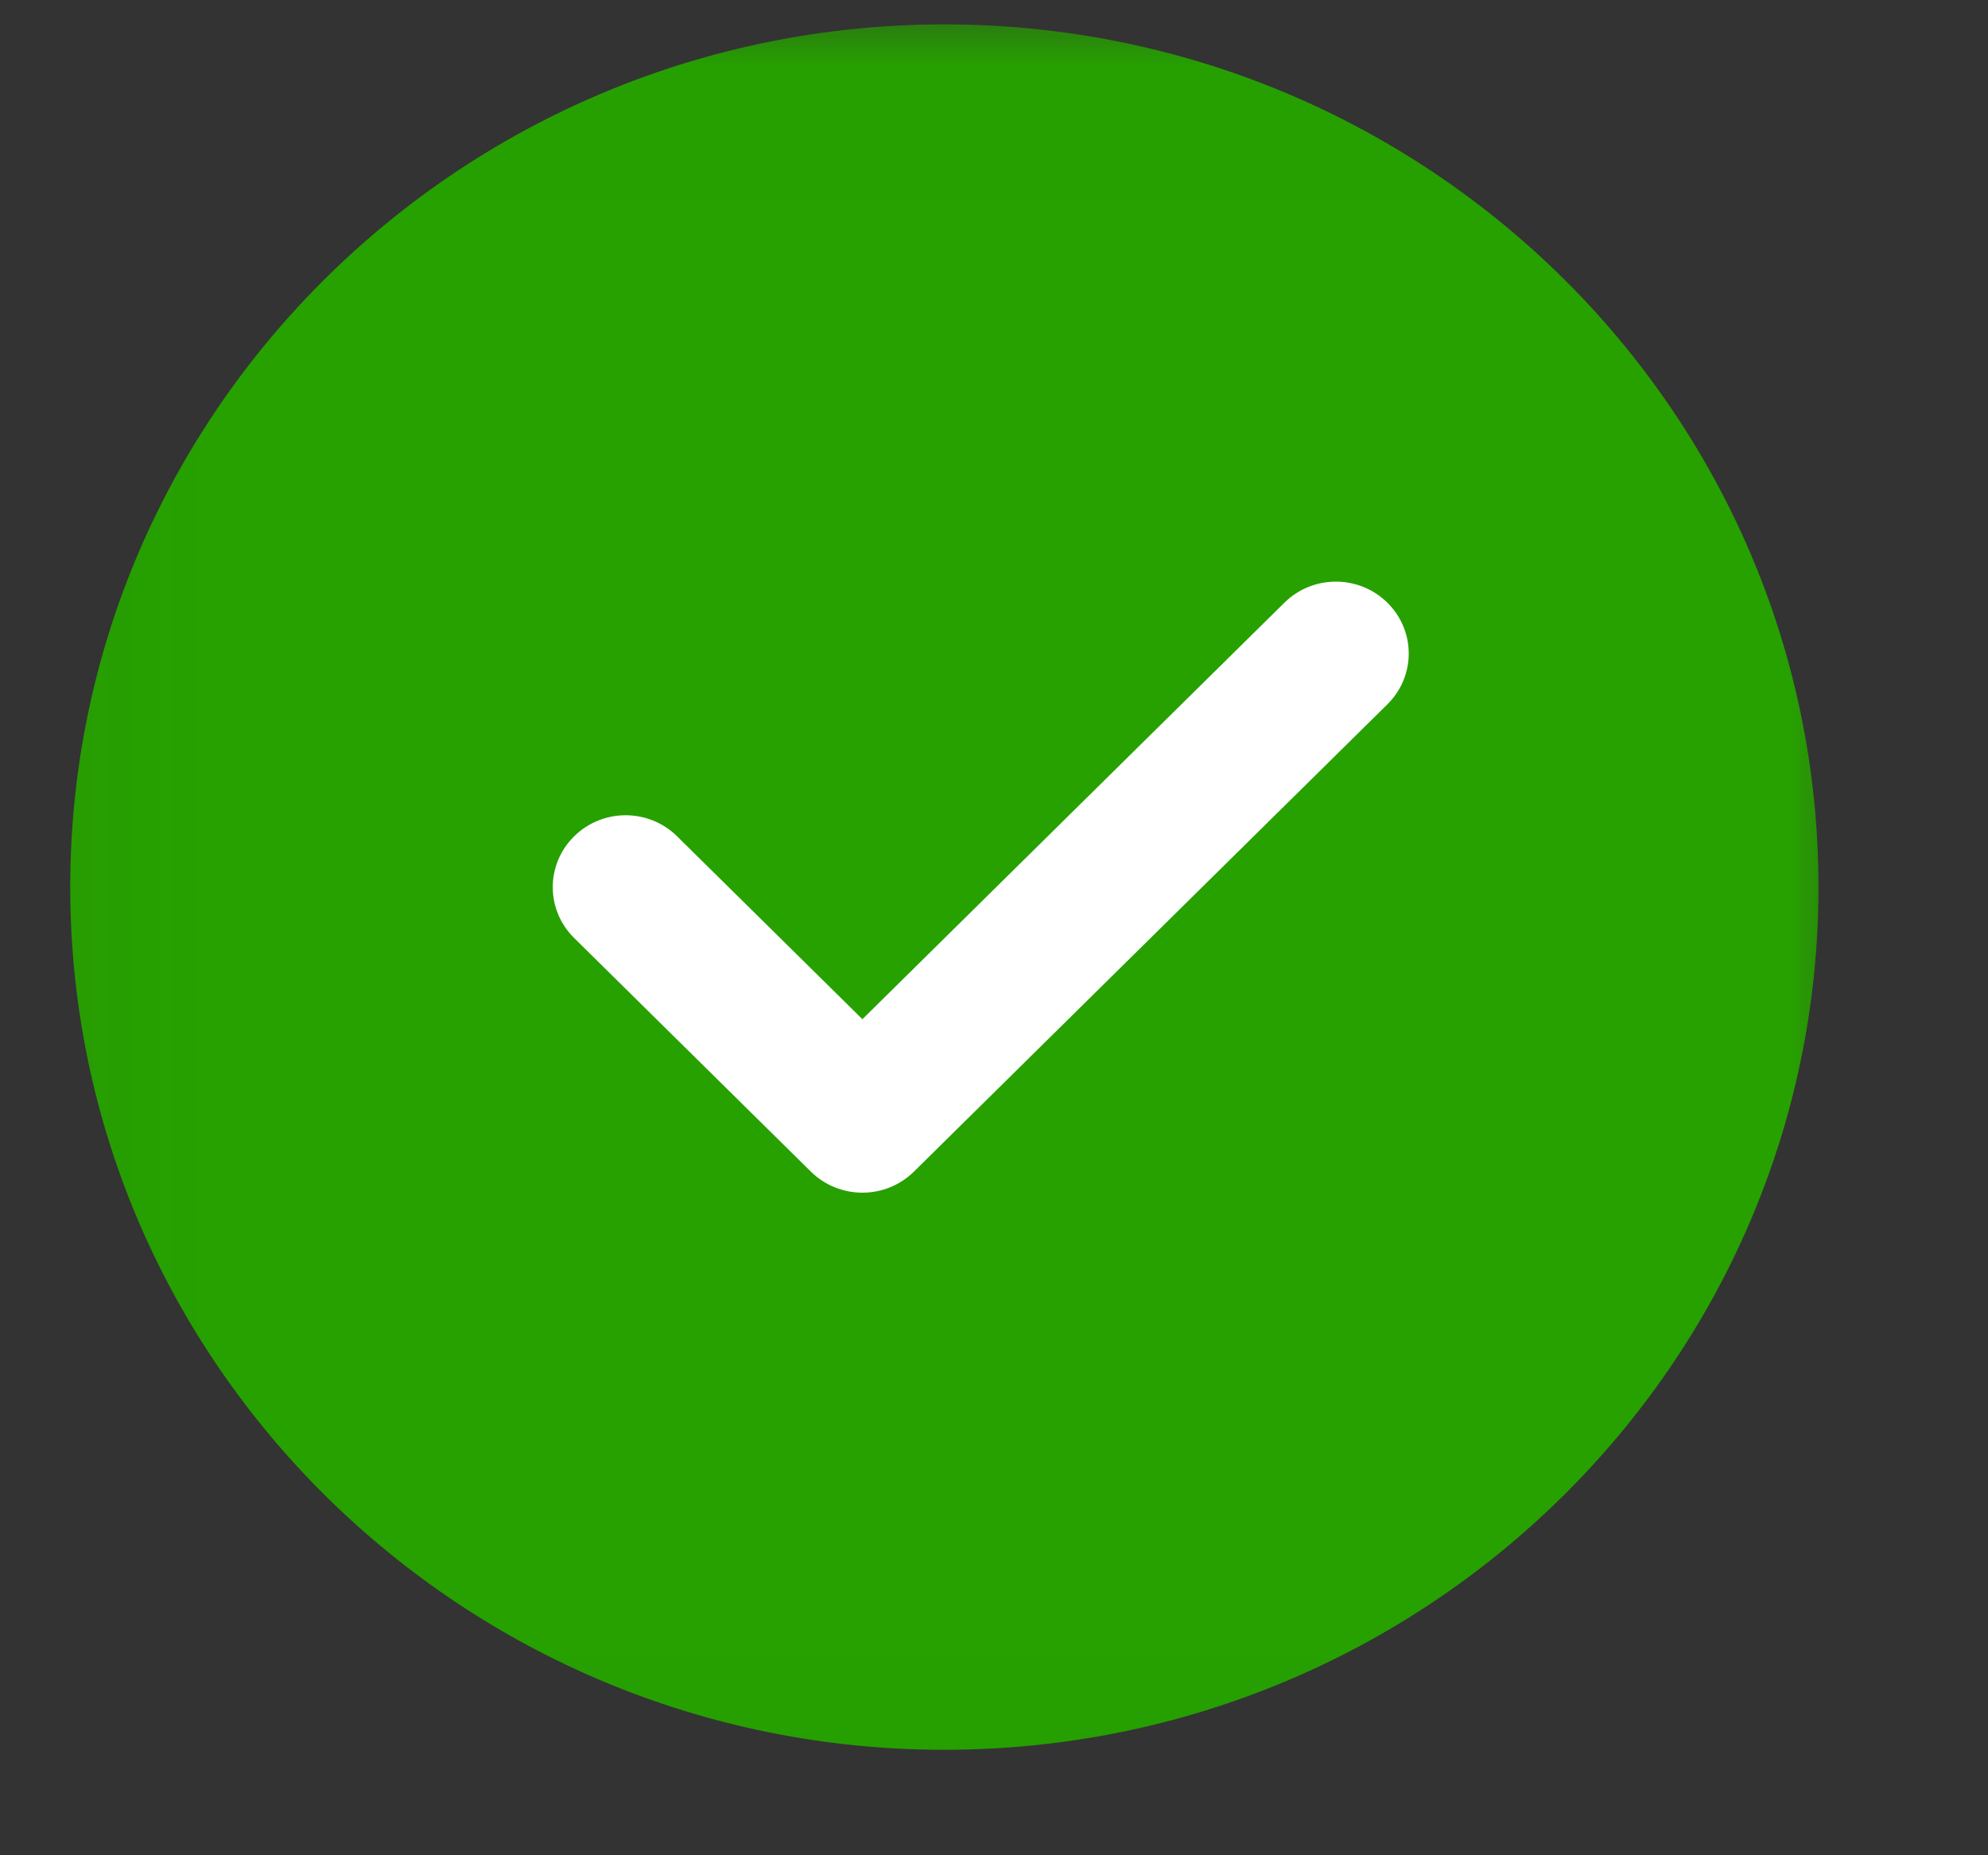 <svg width="15" height="14" viewBox="0 0 15 14" fill="none" xmlns="http://www.w3.org/2000/svg">
<rect x="0" y="0" width="15" height="14" fill="#333333" stroke="none"/>
<mask id="mask0_3388_514" style="mask-type:luminance" maskUnits="userSpaceOnUse" x="0" y="0" width="15" height="14">
<path d="M14.208 0.009H0.042V13.992H14.208V0.009Z" fill="white"/>
</mask>
<g mask="url(#mask0_3388_514)">
<path d="M7.125 0.184C3.488 0.184 0.53 3.104 0.53 6.694C0.53 10.284 3.488 13.204 7.125 13.204C10.762 13.204 13.721 10.284 13.721 6.694C13.721 3.104 10.762 0.184 7.125 0.184Z" fill="#26A100"/>
<path d="M10.468 5.315L6.896 8.841C6.788 8.947 6.648 9 6.507 9C6.366 9 6.226 8.947 6.118 8.841L4.332 7.078C4.117 6.866 4.117 6.523 4.332 6.311C4.547 6.099 4.894 6.099 5.109 6.311L6.507 7.691L9.691 4.548C9.906 4.336 10.253 4.336 10.468 4.548C10.683 4.76 10.683 5.103 10.468 5.315Z" fill="white"/>
</g>
</svg>
